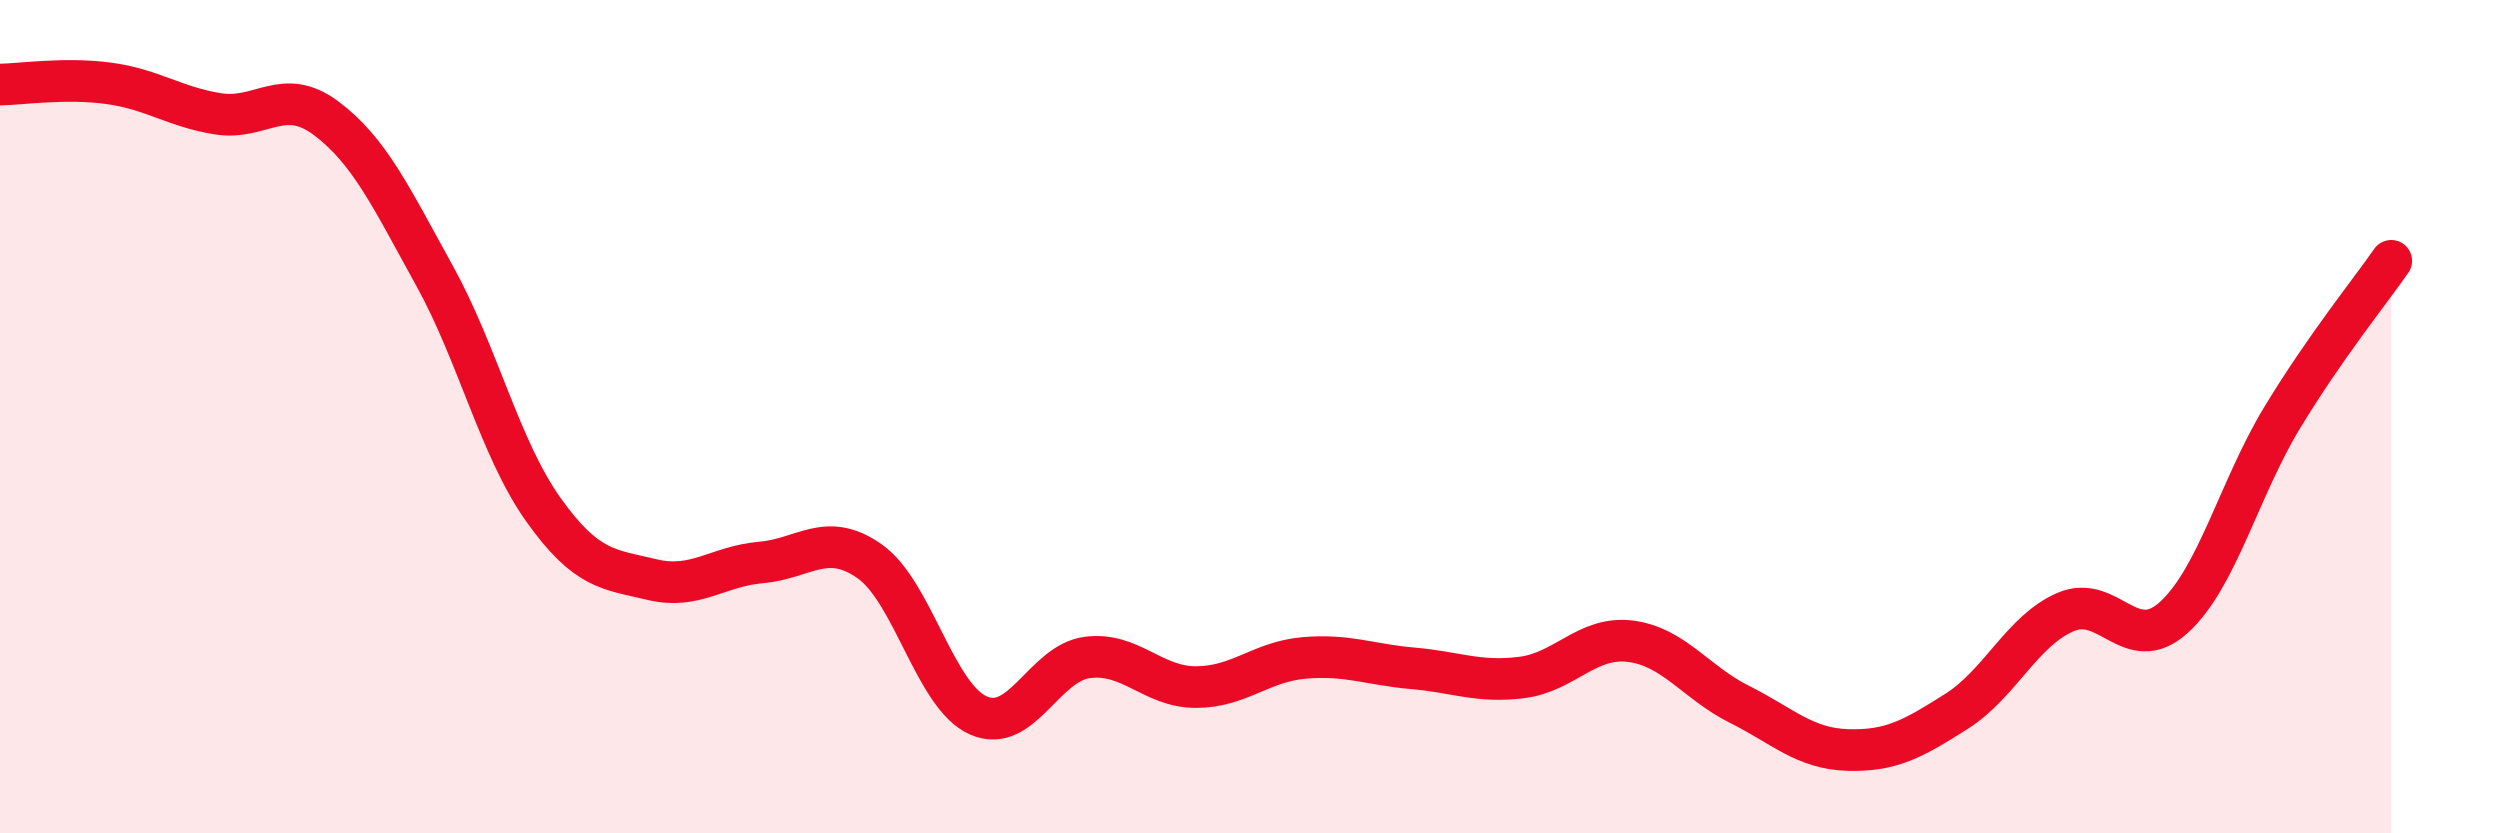 
    <svg width="60" height="20" viewBox="0 0 60 20" xmlns="http://www.w3.org/2000/svg">
      <path
        d="M 0,2.03 C 0.52,2.02 1.57,1.86 2.61,2 C 3.65,2.14 4.18,2.56 5.22,2.73 C 6.26,2.9 6.79,2.06 7.83,2.84 C 8.87,3.62 9.39,4.74 10.43,6.62 C 11.47,8.5 12,10.77 13.04,12.23 C 14.08,13.69 14.61,13.66 15.65,13.91 C 16.69,14.16 17.22,13.59 18.26,13.5 C 19.3,13.41 19.83,12.74 20.87,13.47 C 21.91,14.2 22.44,16.71 23.48,17.17 C 24.52,17.63 25.05,15.92 26.09,15.78 C 27.13,15.64 27.66,16.49 28.7,16.49 C 29.74,16.49 30.26,15.88 31.3,15.79 C 32.34,15.7 32.87,15.95 33.91,16.04 C 34.95,16.13 35.48,16.39 36.52,16.26 C 37.56,16.13 38.09,15.26 39.13,15.39 C 40.17,15.52 40.7,16.38 41.74,16.9 C 42.78,17.42 43.31,17.97 44.35,18 C 45.39,18.03 45.92,17.73 46.96,17.07 C 48,16.41 48.53,15.14 49.57,14.69 C 50.61,14.24 51.13,15.76 52.17,14.82 C 53.21,13.88 53.74,11.72 54.78,10.01 C 55.82,8.3 56.87,7.01 57.39,6.26L57.39 20L0 20Z"
        fill="#EB0A25"
        opacity="0.1"
        stroke-linecap="round"
        stroke-linejoin="round"
      />
      <path
        d="M 0,2.03 C 0.52,2.02 1.57,1.86 2.61,2 C 3.65,2.14 4.18,2.56 5.22,2.73 C 6.26,2.9 6.79,2.06 7.83,2.84 C 8.87,3.62 9.39,4.74 10.43,6.62 C 11.47,8.5 12,10.77 13.04,12.23 C 14.08,13.69 14.61,13.66 15.65,13.91 C 16.69,14.16 17.22,13.59 18.26,13.5 C 19.3,13.41 19.83,12.74 20.87,13.47 C 21.91,14.2 22.44,16.71 23.48,17.17 C 24.52,17.63 25.05,15.92 26.09,15.78 C 27.13,15.64 27.66,16.49 28.7,16.49 C 29.74,16.49 30.26,15.88 31.3,15.79 C 32.34,15.7 32.87,15.95 33.91,16.04 C 34.95,16.13 35.48,16.39 36.52,16.26 C 37.56,16.13 38.09,15.26 39.13,15.39 C 40.17,15.52 40.7,16.38 41.74,16.9 C 42.78,17.42 43.31,17.97 44.35,18 C 45.39,18.03 45.92,17.73 46.96,17.07 C 48,16.41 48.53,15.14 49.57,14.69 C 50.61,14.24 51.13,15.76 52.17,14.82 C 53.21,13.88 53.74,11.72 54.78,10.01 C 55.82,8.3 56.87,7.01 57.39,6.26"
        stroke="#EB0A25"
        stroke-width="1"
        fill="none"
        stroke-linecap="round"
        stroke-linejoin="round"
      />
    </svg>
  